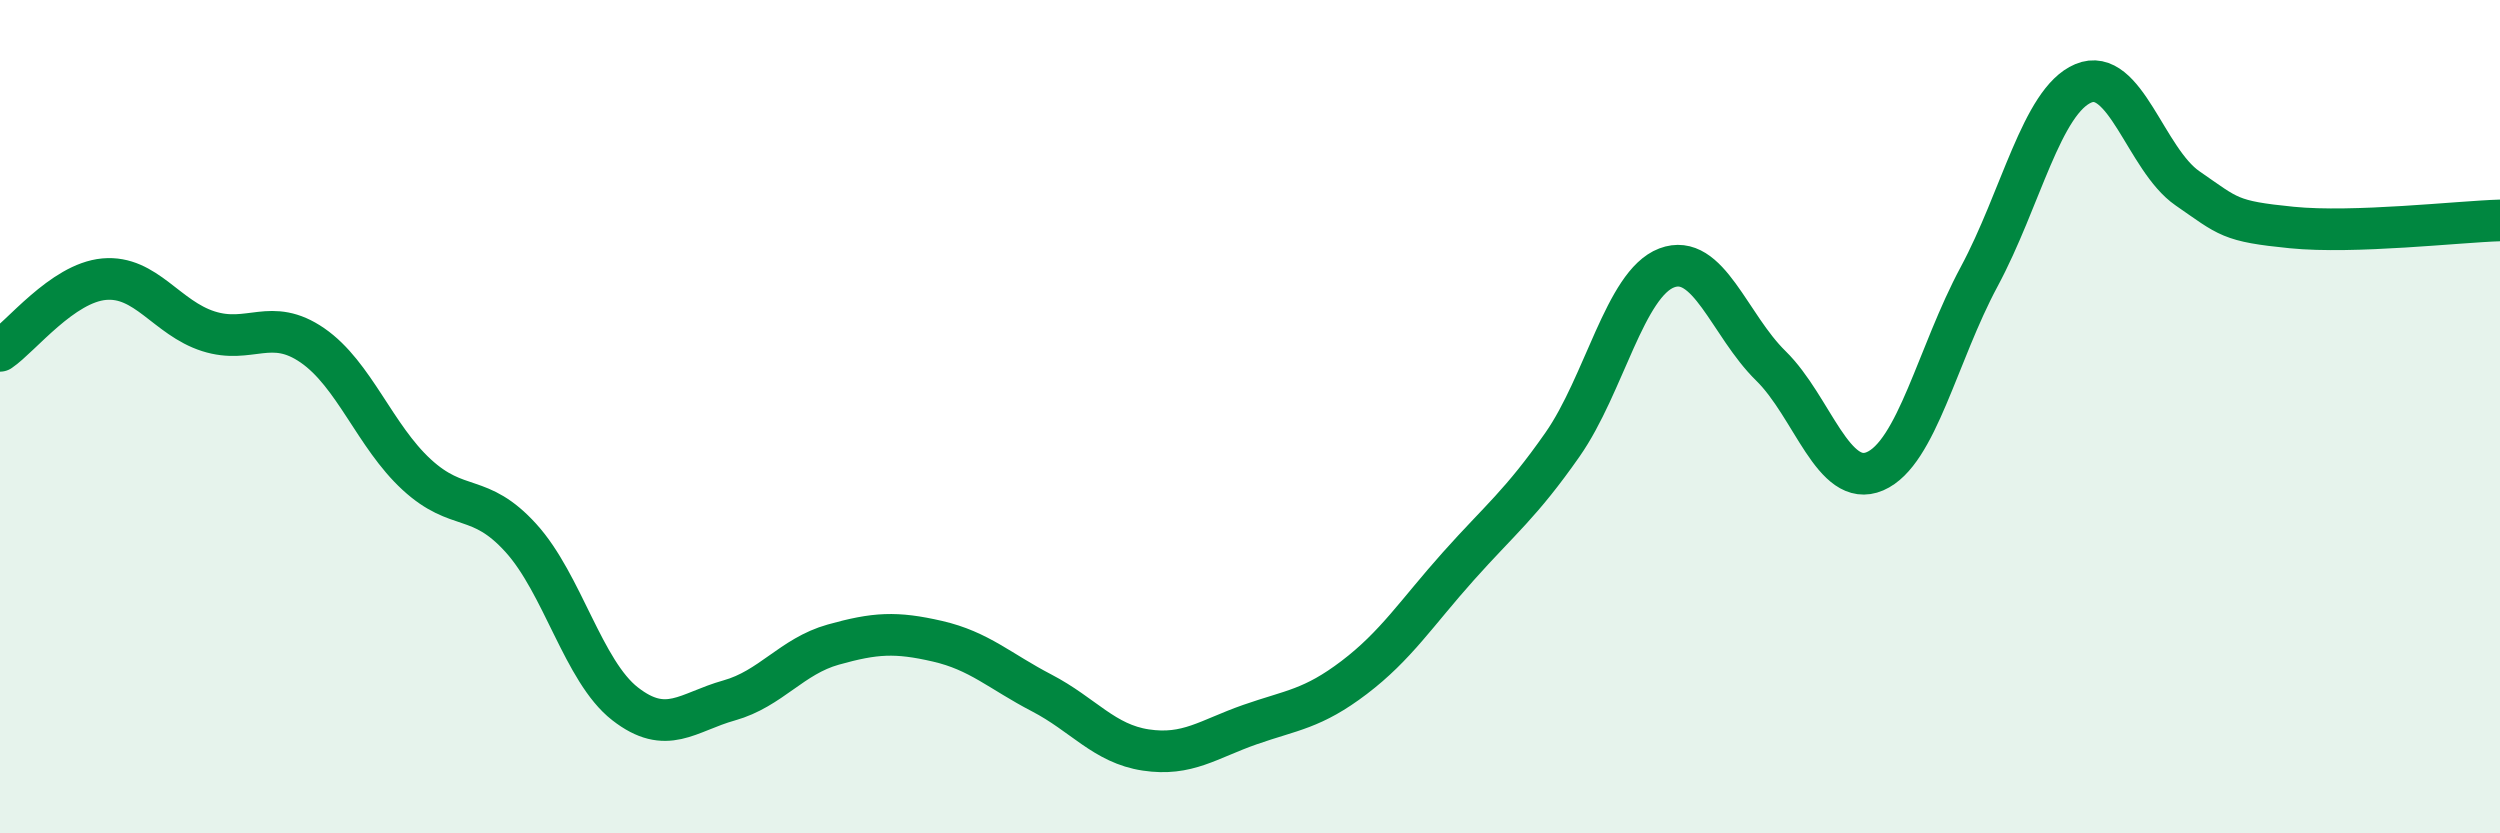 
    <svg width="60" height="20" viewBox="0 0 60 20" xmlns="http://www.w3.org/2000/svg">
      <path
        d="M 0,8.42 C 0.5,8.08 1.5,6.79 2.5,6.7 C 3.5,6.61 4,7.63 5,7.95 C 6,8.27 6.5,7.6 7.5,8.29 C 8.5,8.98 9,10.47 10,11.39 C 11,12.31 11.5,11.81 12.5,12.91 C 13.5,14.01 14,16.11 15,16.89 C 16,17.67 16.5,17.09 17.5,16.81 C 18.5,16.53 19,15.75 20,15.47 C 21,15.19 21.5,15.16 22.5,15.39 C 23.5,15.62 24,16.11 25,16.63 C 26,17.15 26.5,17.85 27.5,18 C 28.5,18.15 29,17.74 30,17.39 C 31,17.04 31.5,17.02 32.5,16.26 C 33.5,15.5 34,14.71 35,13.59 C 36,12.47 36.5,12.1 37.5,10.67 C 38.5,9.24 39,6.81 40,6.43 C 41,6.05 41.5,7.8 42.5,8.78 C 43.5,9.76 44,11.74 45,11.31 C 46,10.88 46.5,8.5 47.5,6.64 C 48.5,4.78 49,2.42 50,2 C 51,1.58 51.5,3.83 52.5,4.52 C 53.5,5.21 53.5,5.31 55,5.46 C 56.5,5.61 59,5.32 60,5.29L60 20L0 20Z"
        fill="#008740"
        opacity="0.1"
        stroke-linecap="round"
        stroke-linejoin="round"
      />
      <path
        d="M 0,8.42 C 0.5,8.08 1.5,6.79 2.5,6.7 C 3.5,6.61 4,7.63 5,7.95 C 6,8.27 6.5,7.6 7.5,8.29 C 8.5,8.98 9,10.47 10,11.39 C 11,12.31 11.5,11.81 12.5,12.91 C 13.5,14.01 14,16.11 15,16.89 C 16,17.67 16.5,17.09 17.5,16.81 C 18.5,16.53 19,15.75 20,15.47 C 21,15.19 21.5,15.16 22.5,15.39 C 23.5,15.62 24,16.11 25,16.63 C 26,17.15 26.5,17.85 27.5,18 C 28.5,18.15 29,17.74 30,17.39 C 31,17.04 31.5,17.02 32.5,16.26 C 33.5,15.5 34,14.71 35,13.59 C 36,12.47 36.5,12.1 37.5,10.67 C 38.5,9.24 39,6.81 40,6.43 C 41,6.05 41.5,7.8 42.5,8.78 C 43.5,9.76 44,11.74 45,11.31 C 46,10.88 46.5,8.5 47.5,6.64 C 48.5,4.78 49,2.42 50,2 C 51,1.58 51.5,3.83 52.5,4.52 C 53.5,5.21 53.5,5.31 55,5.46 C 56.5,5.61 59,5.32 60,5.29"
        stroke="#008740"
        stroke-width="1"
        fill="none"
        stroke-linecap="round"
        stroke-linejoin="round"
      />
    </svg>
  
